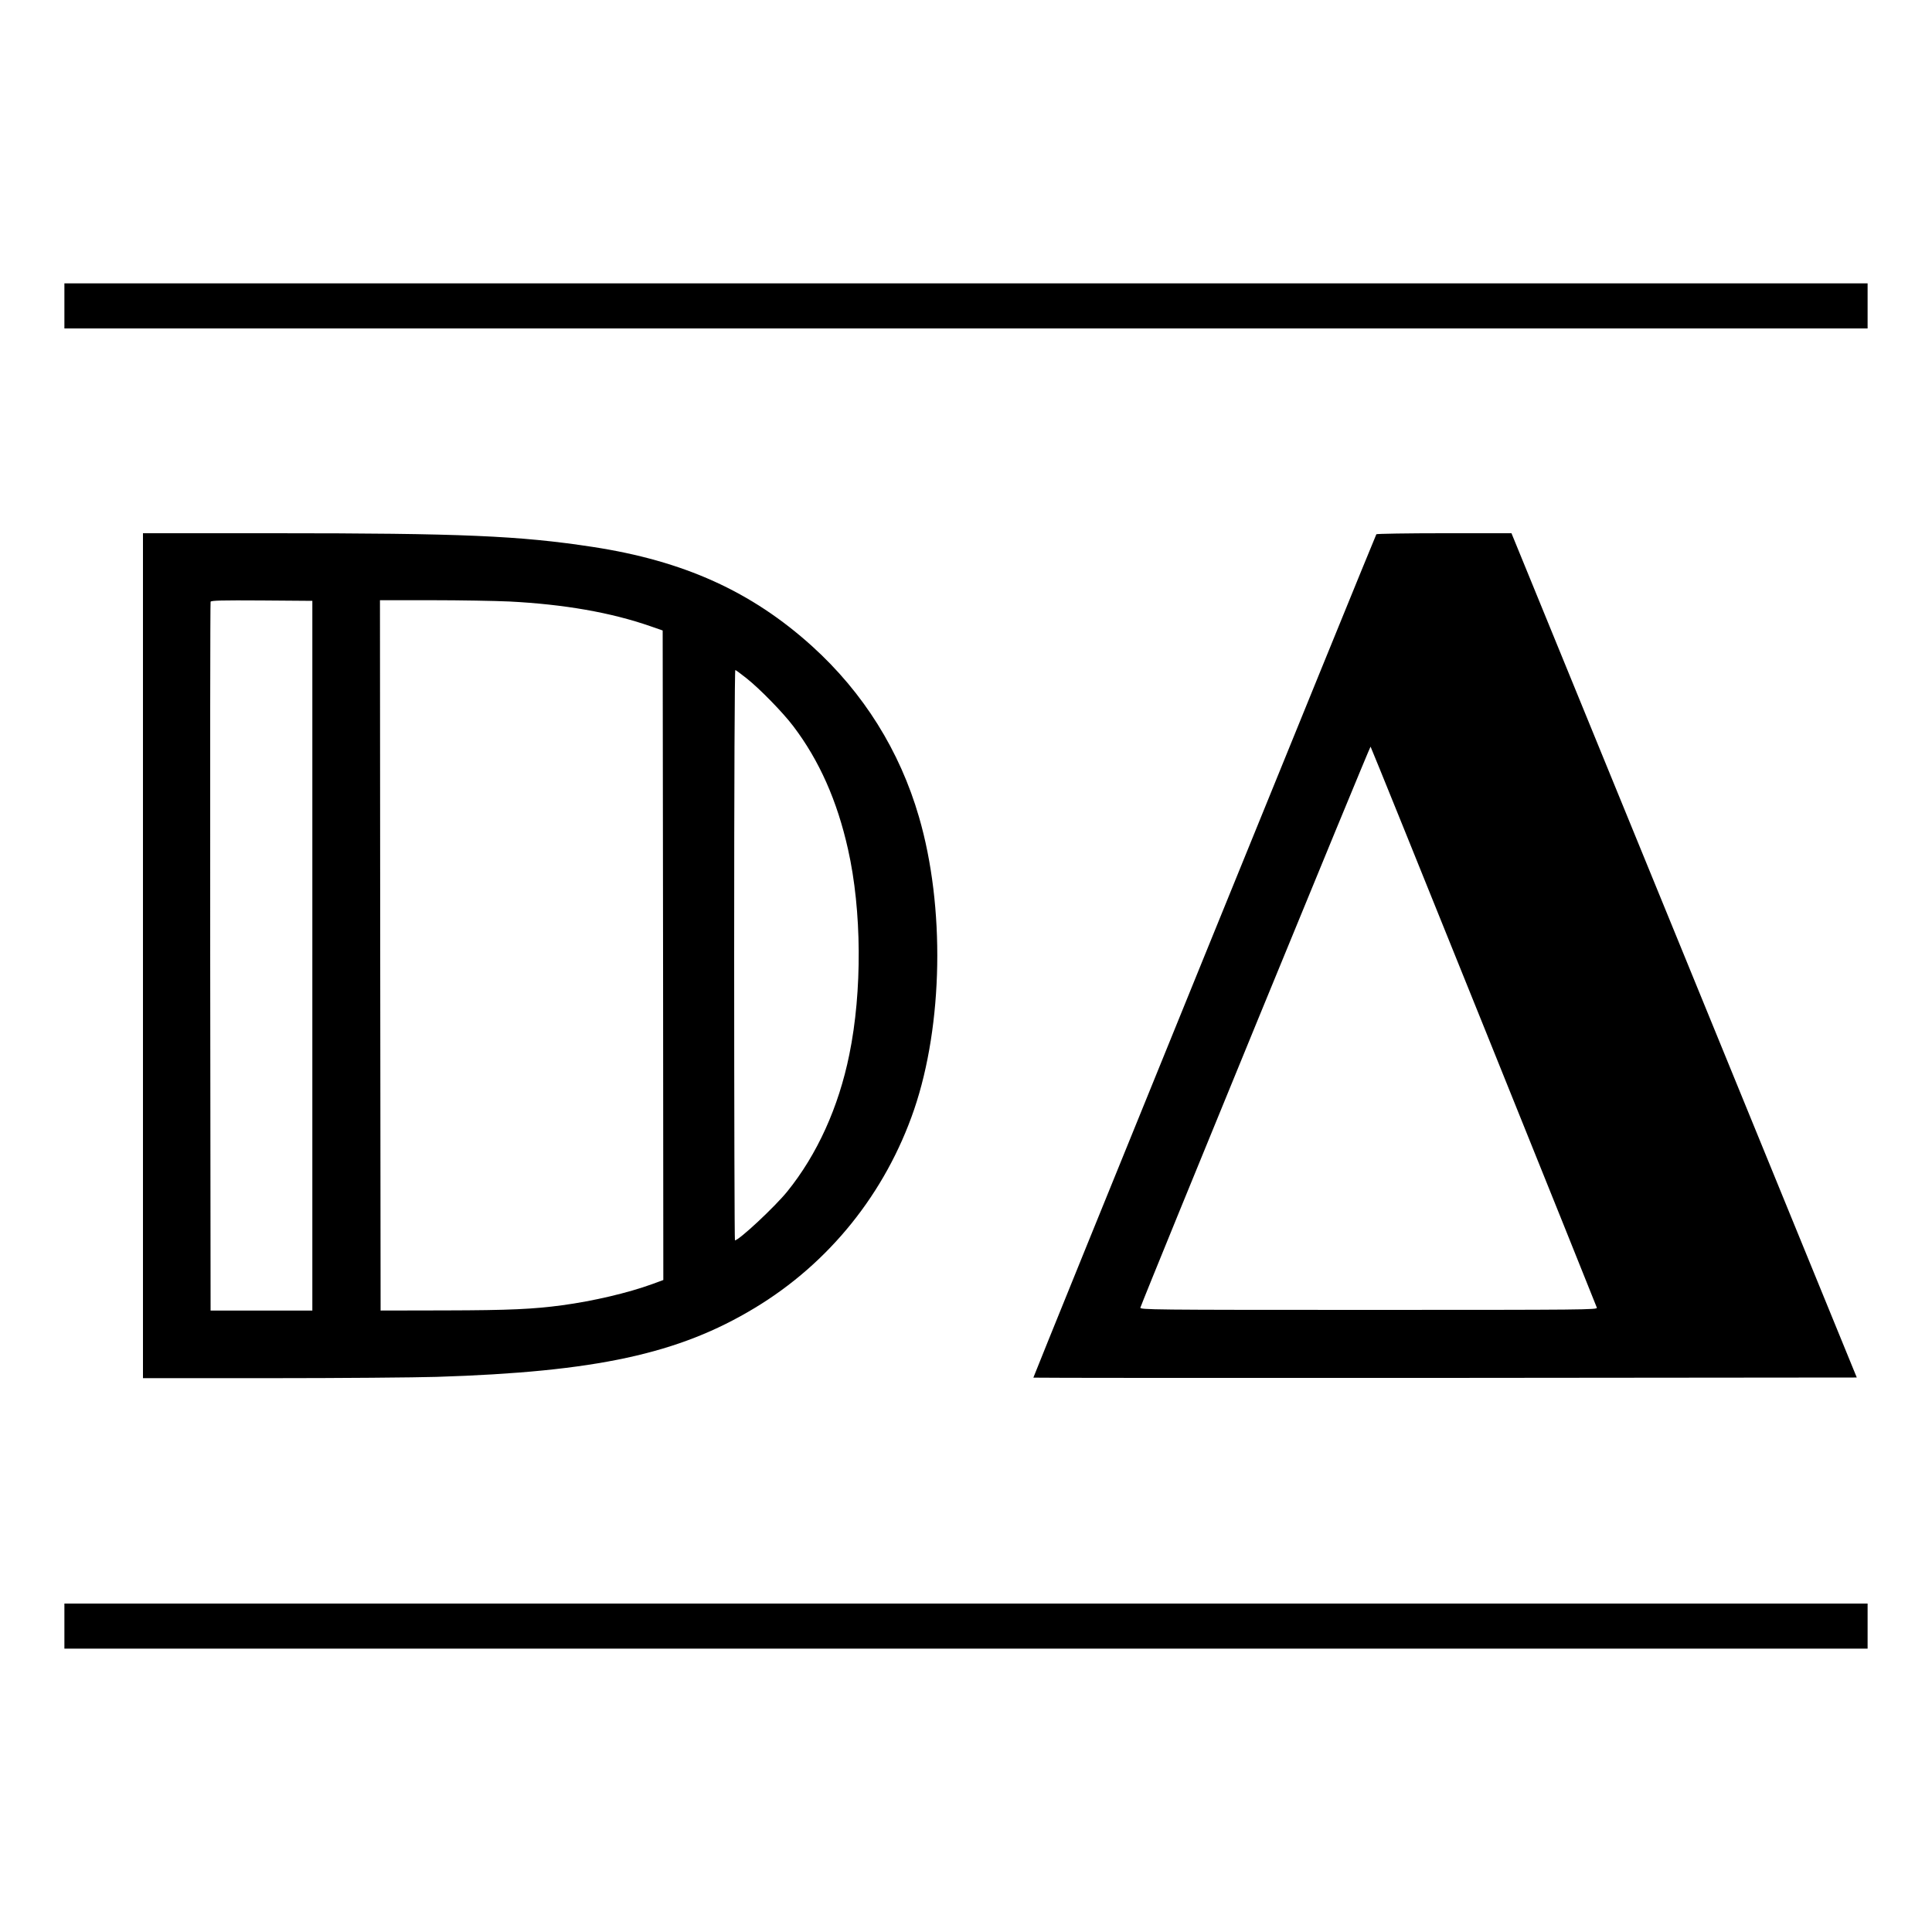 <?xml version="1.0" standalone="no"?>
<!DOCTYPE svg PUBLIC "-//W3C//DTD SVG 20010904//EN"
 "http://www.w3.org/TR/2001/REC-SVG-20010904/DTD/svg10.dtd">
<svg version="1.0" xmlns="http://www.w3.org/2000/svg"
 width="1500pt" height="1500pt" viewBox="0 0 1500 1500"
 preserveAspectRatio="xMidYMid meet">
<g transform="translate(0,1500) scale(0.1,-0.1)"
fill="#000000" stroke="none">
<path d="M500 12625 l0 -175 7000 0 7000 0 0 175 0 175 -7000 0 -7000 0 0
-175z"/>
<path d="M1110 7580 l0 -3280 988 0 c543 0 1124 5 1292 10 1236 39 1878 178
2468 534 580 349 1017 893 1239 1541 225 659 241 1576 38 2272 -149 514 -432
966 -830 1326 -470 425 -997 663 -1705 771 -569 87 -1018 106 -2472 106
l-1018 0 0 -3280z m1315 0 l0 -2755 -395 0 -395 0 -3 2745 c-1 1510 0 2751 3
2758 3 10 88 12 397 10 l393 -3 0 -2755z m1530 2750 c426 -22 787 -85 1095
-192 l95 -33 3 -2522 2 -2521 -87 -32 c-187 -68 -455 -131 -698 -164 -225 -30
-407 -39 -905 -40 l-505 -1 -3 2758 -2 2757 402 0 c222 0 493 -5 603 -10z
m1842 -597 c101 -80 281 -264 362 -371 202 -266 341 -580 425 -956 107 -474
111 -1102 10 -1594 -83 -409 -250 -776 -481 -1062 -98 -121 -376 -380 -407
-380 -3 0 -6 997 -6 2216 0 1363 4 2214 9 2212 5 -1 45 -31 88 -65z"/>
<path d="M10686 10852 c-13 -22 -2666 -6545 -2663 -6548 2 -2 1441 -3 3199 -2
l3194 3 -1340 3277 -1341 3278 -522 0 c-287 0 -524 -4 -527 -8z m834 -3822
c480 -1191 875 -2173 878 -2183 4 -16 -85 -17 -1773 -17 -1688 0 -1777 1
-1771 18 54 148 1782 4360 1787 4355 4 -5 399 -982 879 -2173z"/>
<path d="M500 2375 l0 -175 7000 0 7000 0 0 175 0 175 -7000 0 -7000 0 0 -175z"/>
</g>
</svg>
